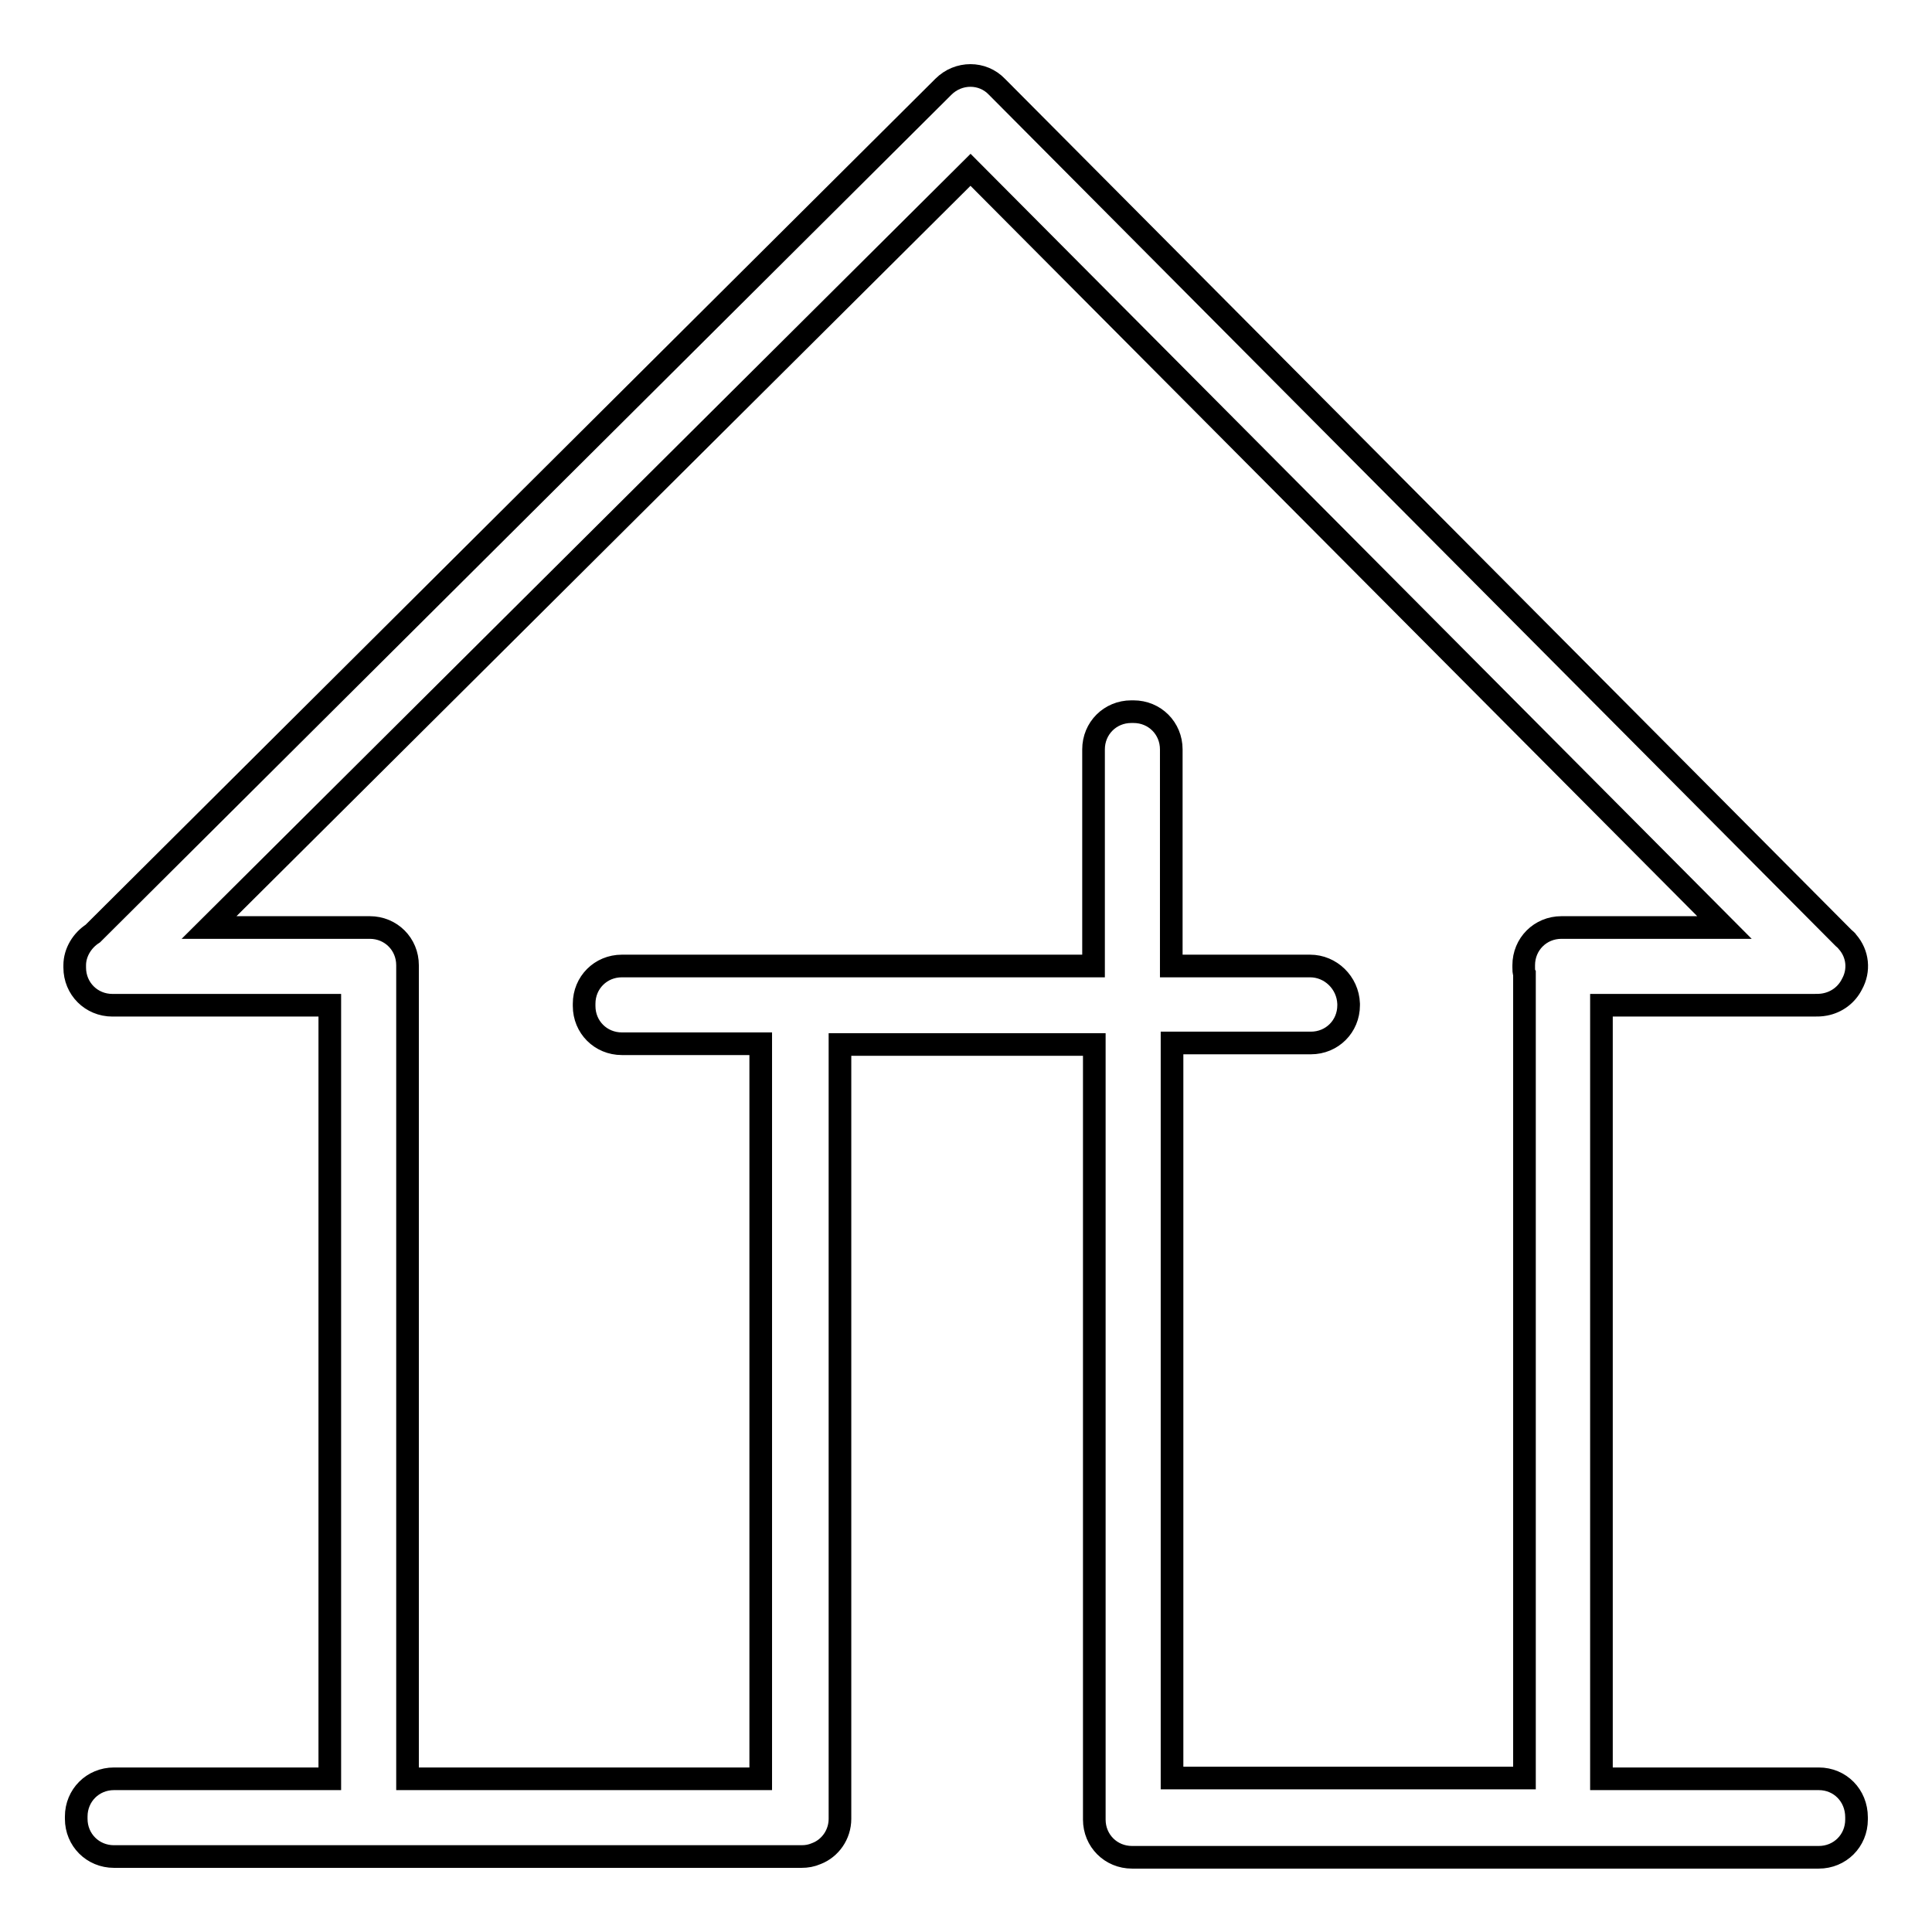 <?xml version="1.0" encoding="utf-8"?>
<!-- Svg Vector Icons : http://www.onlinewebfonts.com/icon -->
<!DOCTYPE svg PUBLIC "-//W3C//DTD SVG 1.1//EN" "http://www.w3.org/Graphics/SVG/1.1/DTD/svg11.dtd">
<svg version="1.1" xmlns="http://www.w3.org/2000/svg" xmlns:xlink="http://www.w3.org/1999/xlink" x="0px" y="0px" viewBox="0 0 256 256" enable-background="new 0 0 256 256" xml:space="preserve">
<g><g><path stroke-width="3" fill-opacity="0" stroke="#000000"  d="M241,235.7h-28.8l0-102.5h28.1c0.5,0,1,0,1.5-0.1c1.6-0.3,2.9-1.3,3.6-2.7c1-1.8,0.8-4-0.6-5.6c-0.1-0.2-0.3-0.3-0.5-0.5L132.1,11.5c-1.9-2-5.1-2-7.1,0l-0.2,0.2l0,0l-112.5,112c-1.4,0.9-2.4,2.5-2.4,4.2v0.3c0,2.8,2.2,5,5,5h0.2c0.1,0,0.2,0,0.3,0h28.3l0,102.5H15.1c-2.8,0-5,2.2-5,5v0.3c0,2.8,2.2,5,5,5h33.5c0,0,0,0,0.1,0H49c0,0,0,0,0.1,0h56.7c0,0,0,0,0.1,0h0.3c0.7,0,1.3-0.1,2-0.4c1.8-0.7,3.1-2.5,3.1-4.6v-0.3c0,0,0-0.1,0-0.1l0-102.2H145l0,102.7c0,2.8,2.2,5,5,5h0.3c0.1,0,0.2,0,0.3,0H241c2.8,0,5-2.2,5-5v-0.3C246,237.9,243.8,235.7,241,235.7z M173.6,128h-18.4V99.3c0-2.8-2.2-5-5-5h-0.3c-2.8,0-5,2.2-5,5V128H82.4c-2.8,0-5,2.2-5,5v0.3c0,2.8,2.2,5,5,5h18.4l0,97.4H54l0-106.5c0-0.1,0-0.3,0-0.4c0-0.2,0-0.4,0-0.6v-0.3c0-2.8-2.2-5-5-5H27.7L128.6,22.5l99.9,100.4h-21.6c-2.8,0-5,2.2-5,5v0.3c0,0.3,0,0.6,0.1,0.8l0,106.6h-46.7l0-97.4h18.4c2.8,0,5-2.2,5-5V133C178.6,130.2,176.3,128,173.6,128z"/></g></g>
</svg>